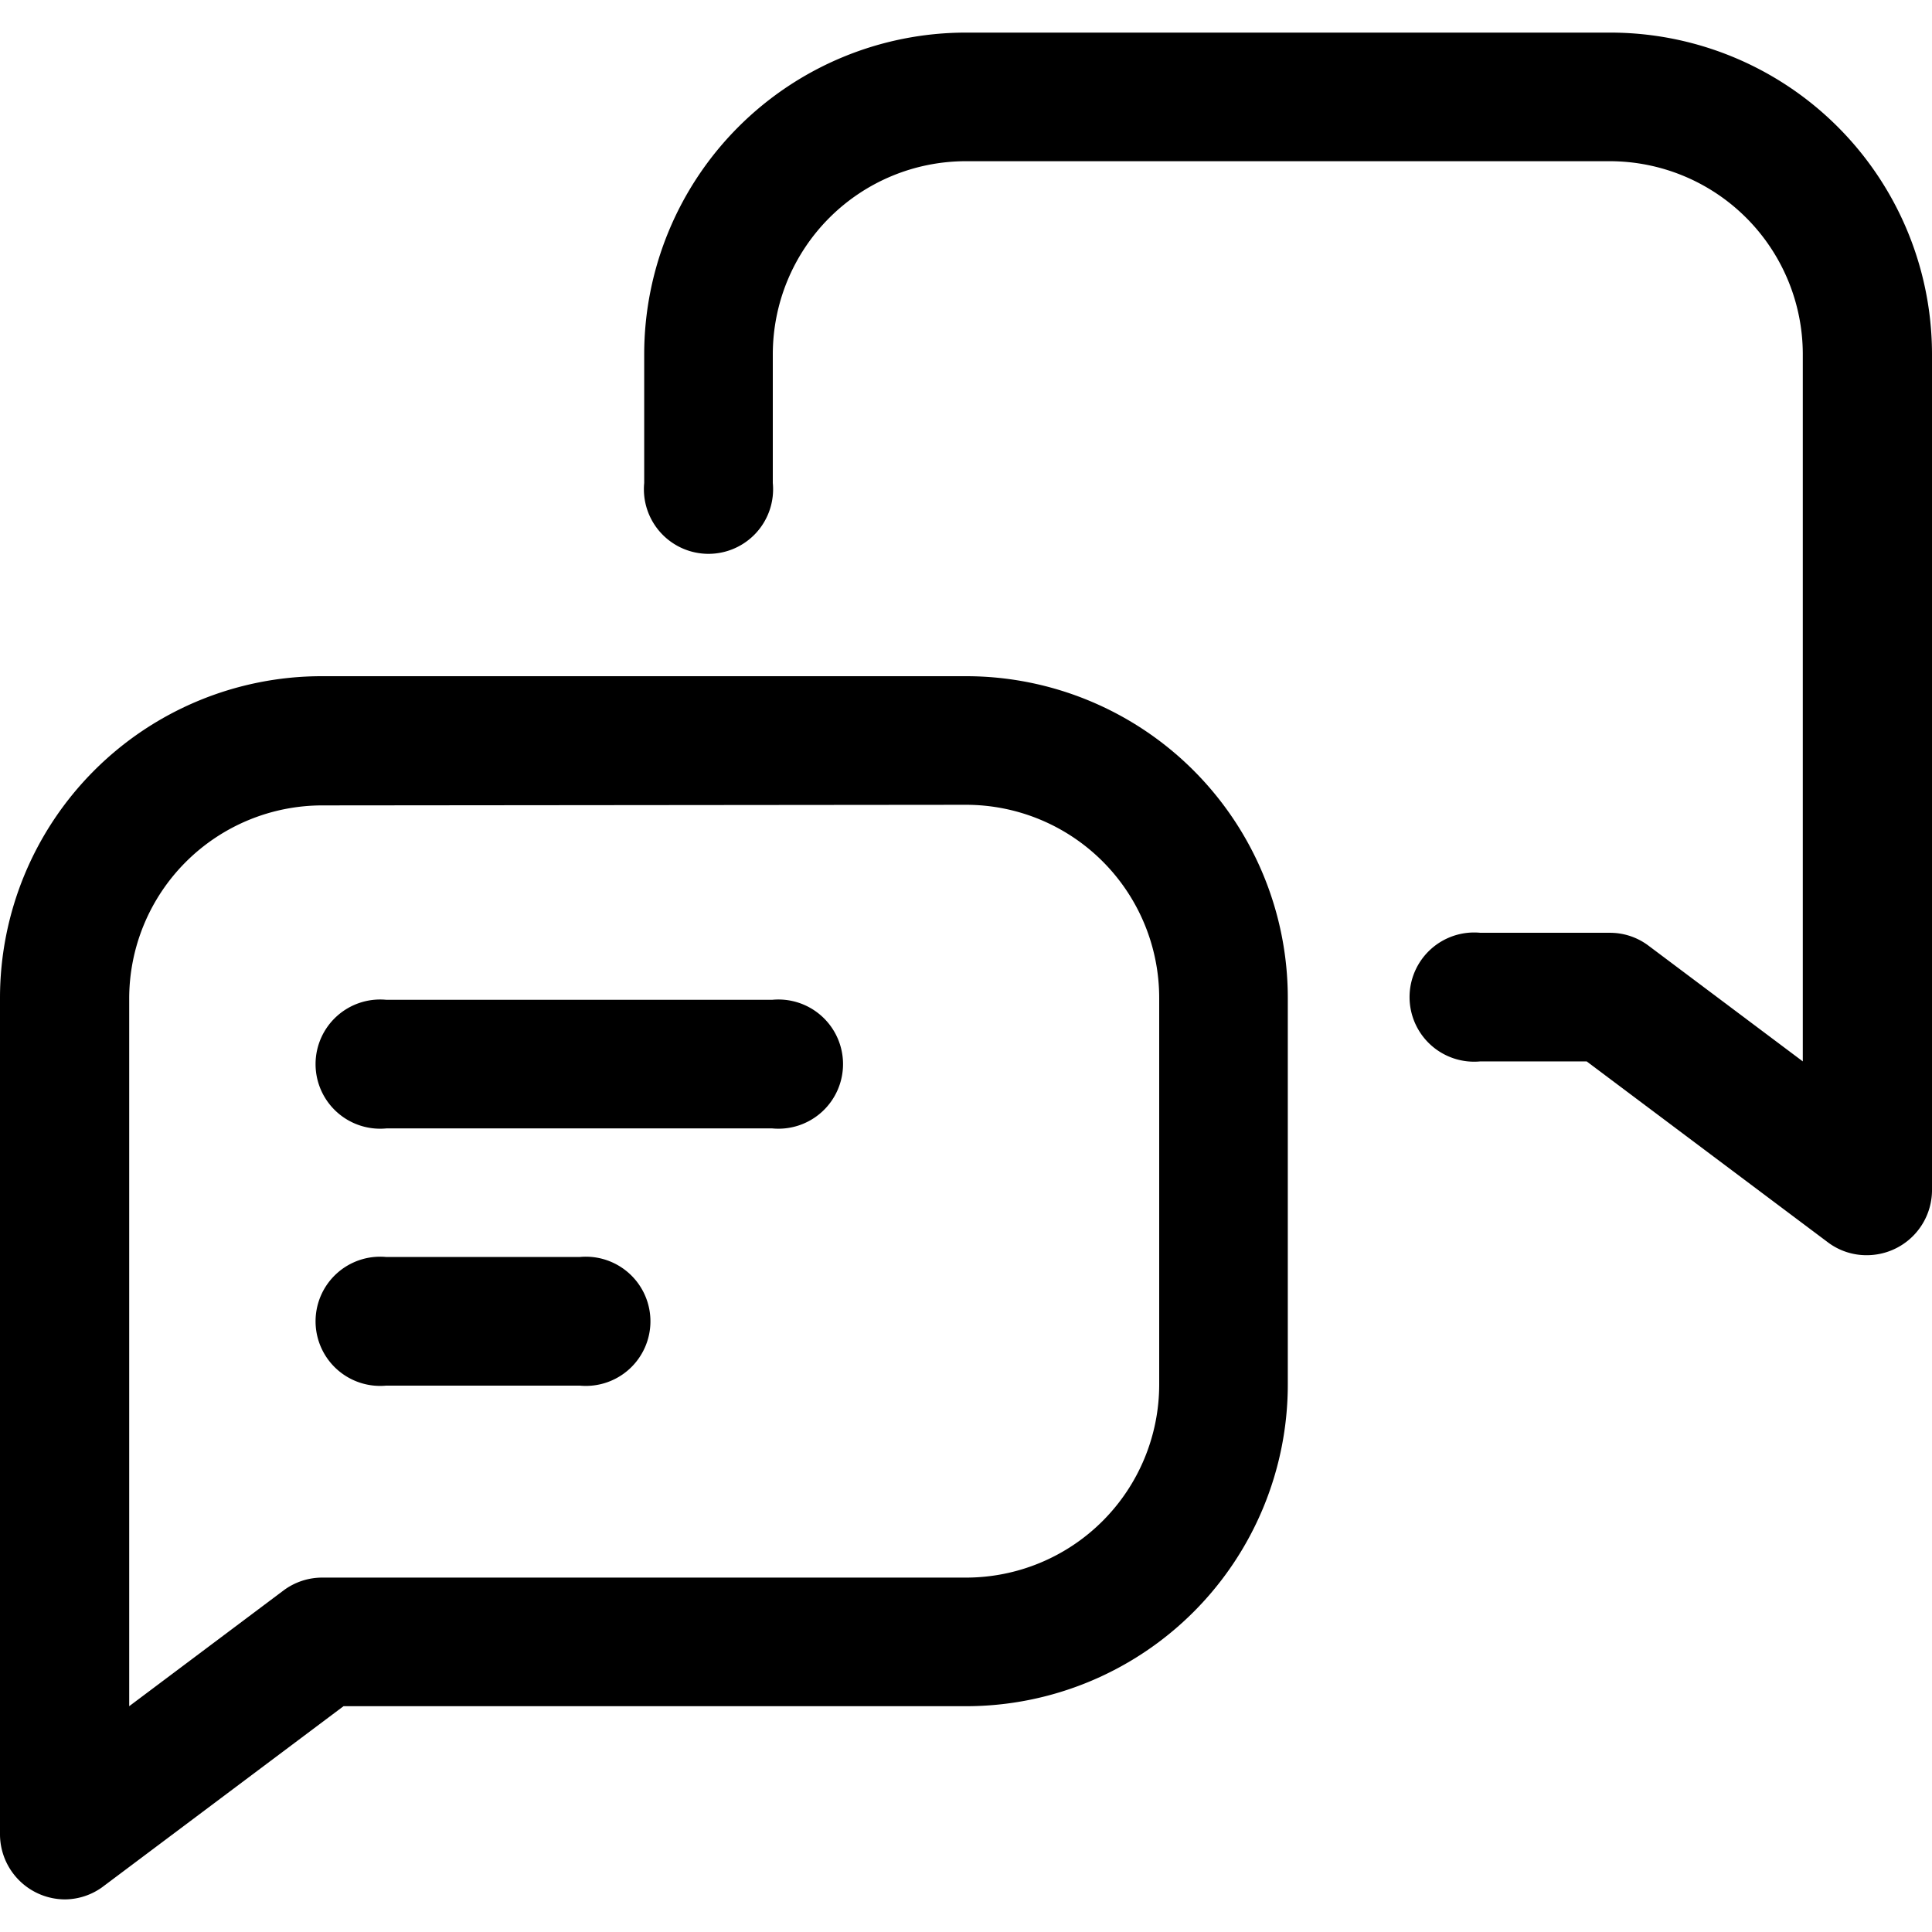 <?xml version="1.0" encoding="UTF-8"?> <svg xmlns="http://www.w3.org/2000/svg" xmlns:xlink="http://www.w3.org/1999/xlink" xmlns:svgjs="http://svgjs.com/svgjs" width="512" height="512" x="0" y="0" viewBox="0 0 32 32" style="enable-background:new 0 0 512 512" xml:space="preserve" class=""> <g> <path xmlns="http://www.w3.org/2000/svg" d="M1.08,31.46A1.08,1.08,0,0,1,0,30.39V16.53a5.33,5.33,0,0,1,5.33-5.33H16a5.33,5.33,0,0,1,5.33,5.33v6.4A5.33,5.33,0,0,1,16,28.26H5.69l-4,3A1.07,1.07,0,0,1,1.08,31.46ZM5.34,13.34a3.2,3.2,0,0,0-3.2,3.2V28.26L4.7,26.34a1.07,1.07,0,0,1,.64-.21H16a3.2,3.2,0,0,0,3.2-3.2v-6.4a3.2,3.2,0,0,0-3.2-3.2Z" fill="#000000" data-original="#000000" class=""></path> <path xmlns="http://www.w3.org/2000/svg" d="M30.92,20.79a1.06,1.06,0,0,1-.64-.21l-4-3H24.52a1.07,1.07,0,1,1,0-2.13h2.14a1.06,1.06,0,0,1,.64.21l2.56,1.92V5.87a3.2,3.2,0,0,0-3.2-3.2H16a3.2,3.2,0,0,0-3.2,3.2V8a1.07,1.07,0,1,1-2.13,0V5.87A5.33,5.33,0,0,1,16,.54H26.66A5.33,5.33,0,0,1,32,5.87V19.73A1.08,1.08,0,0,1,30.92,20.79Z" fill="#000000" data-original="#000000" class=""></path> <path xmlns="http://www.w3.org/2000/svg" d="M12.79,18.69H6.4a1.07,1.07,0,1,1,0-2.13h6.39a1.07,1.07,0,1,1,0,2.13Z" fill="#000000" data-original="#000000" class=""></path> <path xmlns="http://www.w3.org/2000/svg" d="M9.6,22.95H6.4a1.07,1.07,0,1,1,0-2.13H9.6a1.07,1.07,0,1,1,0,2.13Z" fill="#000000" data-original="#000000" class=""></path> </g> </svg> 